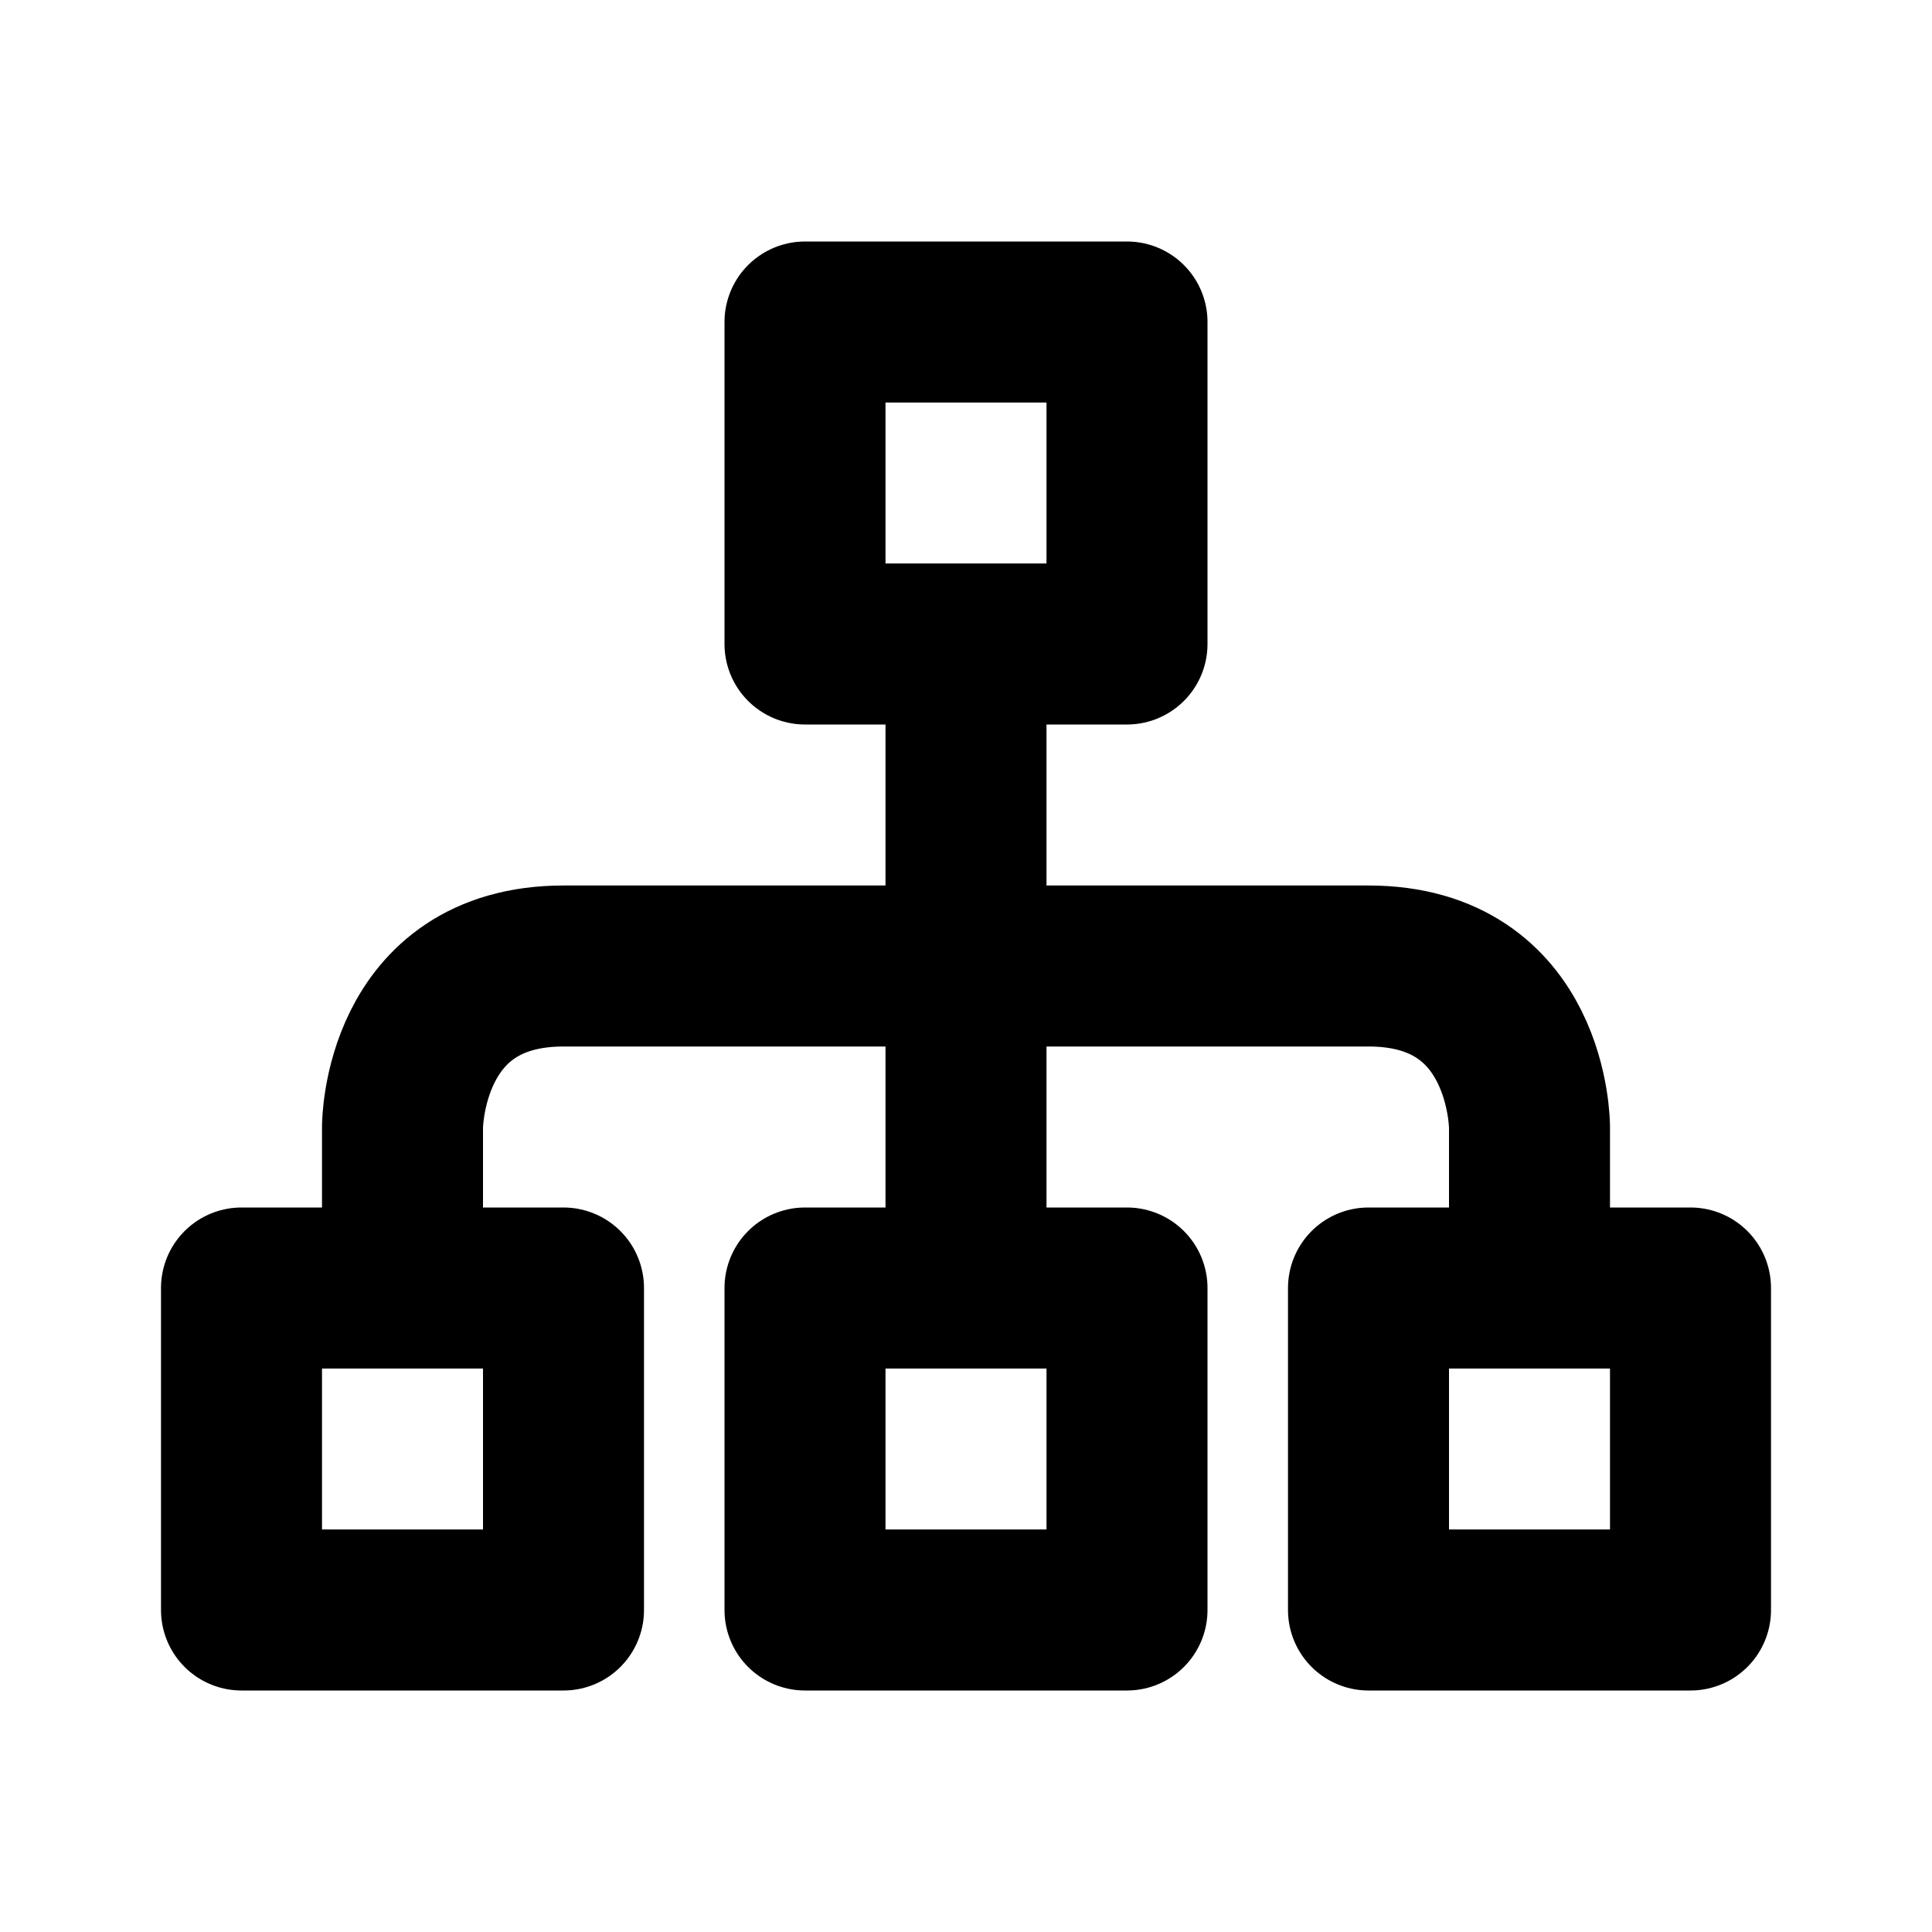 <svg xmlns="http://www.w3.org/2000/svg" viewBox="0 0 24 24" width="1em" height="1em">
<path fill="none" stroke="currentColor" stroke-linecap="round" stroke-linejoin="round" stroke-width="2" d="M10 4L14 4L14 8L10 8L10 4ZM10 16L14 16L14 20L10 20L10 16ZM17 16L21 16L21 20L17 20L17 16ZM3 16L7 16L7 20L3 20L3 16ZM5 15L5 14C5 14 5 12 7 12L17 12C19 12 19 14 19 14L19 15M12 9L12 15"/>
</svg>